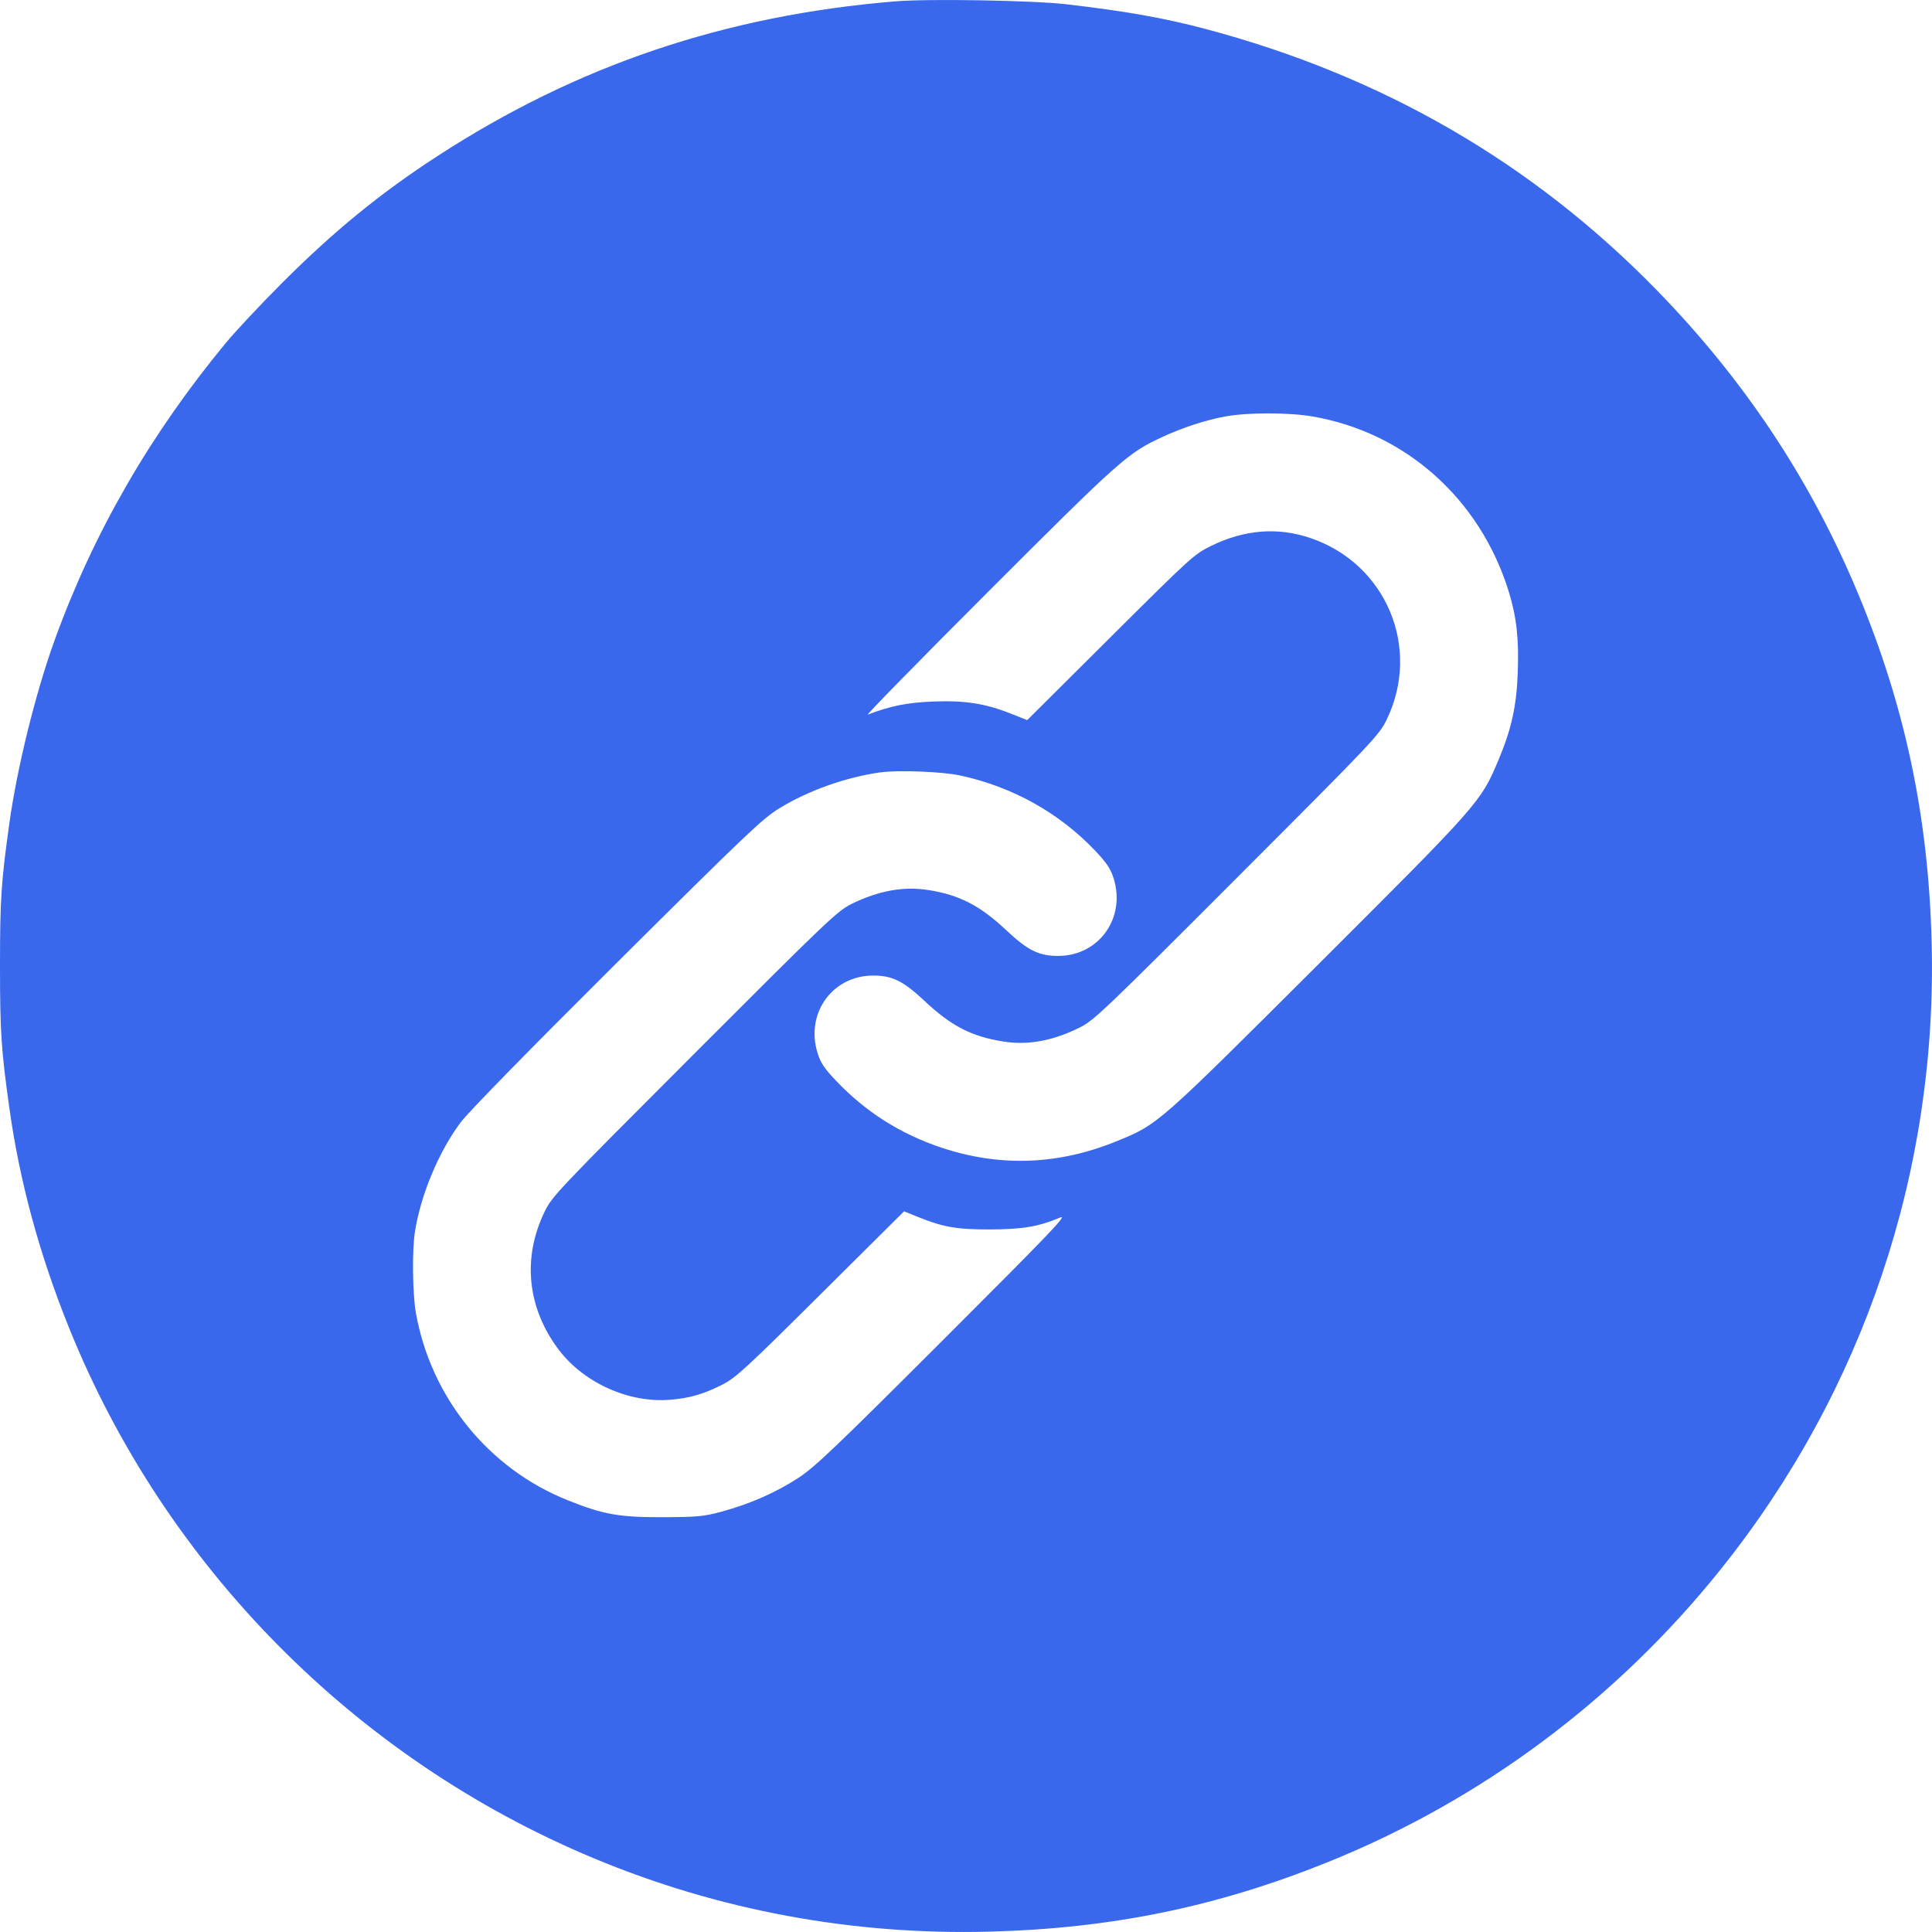 <?xml version="1.0" encoding="UTF-8"?> <svg xmlns="http://www.w3.org/2000/svg" width="37" height="37" viewBox="0 0 37 37" fill="none"> <path fill-rule="evenodd" clip-rule="evenodd" d="M17.144 0.026C13.878 0.296 11.049 1.253 8.373 2.992C7.28 3.702 6.385 4.434 5.389 5.432C4.989 5.833 4.512 6.342 4.329 6.563C2.878 8.317 1.79 10.203 1.047 12.258C0.685 13.257 0.33 14.691 0.181 15.755C0.022 16.886 0 17.227 0 18.495C0 19.764 0.023 20.109 0.181 21.232C0.377 22.631 0.756 24.024 1.32 25.424C3.163 29.998 6.8 33.678 11.362 35.584C13.756 36.585 16.33 37.063 18.955 36.993C21.29 36.932 23.306 36.517 25.423 35.664C28.367 34.478 30.954 32.551 32.953 30.055C35.691 26.637 37.109 22.415 36.993 18.032C36.93 15.636 36.484 13.528 35.583 11.365C34.679 9.196 33.411 7.283 31.734 5.562C29.354 3.12 26.474 1.452 23.081 0.553C22.291 0.343 21.553 0.213 20.424 0.082C19.776 0.007 17.783 -0.027 17.144 0.026ZM25.137 7.976C26.912 8.281 28.337 9.548 28.889 11.313C29.042 11.801 29.091 12.227 29.067 12.874C29.044 13.523 28.946 13.967 28.693 14.566C28.358 15.361 28.323 15.4 25.241 18.475C22.155 21.553 22.181 21.531 21.379 21.858C20.263 22.312 19.144 22.352 18.021 21.976C17.242 21.715 16.576 21.292 16.014 20.701C15.789 20.464 15.716 20.356 15.658 20.169C15.42 19.413 15.936 18.688 16.714 18.683C17.084 18.681 17.299 18.786 17.706 19.169C18.218 19.651 18.61 19.852 19.219 19.947C19.695 20.021 20.163 19.934 20.684 19.675C20.948 19.544 21.159 19.343 23.688 16.811C26.317 14.18 26.413 14.078 26.557 13.781C27.223 12.403 26.546 10.794 25.093 10.303C24.469 10.092 23.835 10.142 23.202 10.451C22.868 10.614 22.82 10.658 21.266 12.205L19.672 13.791L19.368 13.67C18.872 13.473 18.479 13.411 17.872 13.435C17.378 13.454 17.051 13.52 16.621 13.685C16.576 13.702 17.618 12.639 18.935 11.322C21.453 8.804 21.602 8.672 22.255 8.371C22.651 8.187 23.095 8.043 23.469 7.975C23.905 7.897 24.676 7.897 25.137 7.976ZM18.392 14.852C19.394 15.07 20.283 15.566 20.971 16.289C21.195 16.526 21.268 16.635 21.327 16.821C21.565 17.577 21.049 18.303 20.271 18.307C19.901 18.309 19.686 18.204 19.279 17.822C18.771 17.344 18.381 17.141 17.784 17.046C17.309 16.969 16.818 17.058 16.301 17.315C16.037 17.446 15.825 17.648 13.297 20.179C10.668 22.81 10.571 22.912 10.428 23.209C9.999 24.096 10.098 25.051 10.7 25.848C11.179 26.481 12.037 26.869 12.822 26.808C13.203 26.779 13.482 26.698 13.844 26.512C14.093 26.384 14.307 26.187 15.719 24.783L17.314 23.198L17.557 23.297C18.059 23.501 18.311 23.546 18.955 23.545C19.582 23.544 19.887 23.492 20.304 23.317C20.457 23.252 20.118 23.607 18.07 25.653C15.992 27.729 15.604 28.099 15.287 28.305C14.858 28.584 14.36 28.803 13.823 28.949C13.48 29.042 13.365 29.053 12.697 29.056C11.858 29.059 11.557 29.006 10.869 28.73C9.356 28.125 8.254 26.765 7.965 25.145C7.9 24.779 7.89 23.932 7.948 23.579C8.063 22.867 8.408 22.046 8.825 21.491C8.97 21.297 10.149 20.093 11.816 18.435C14.281 15.983 14.605 15.676 14.923 15.481C15.475 15.142 16.193 14.886 16.851 14.793C17.195 14.744 18.047 14.777 18.392 14.852Z" fill="#3A68ED"></path> </svg> 